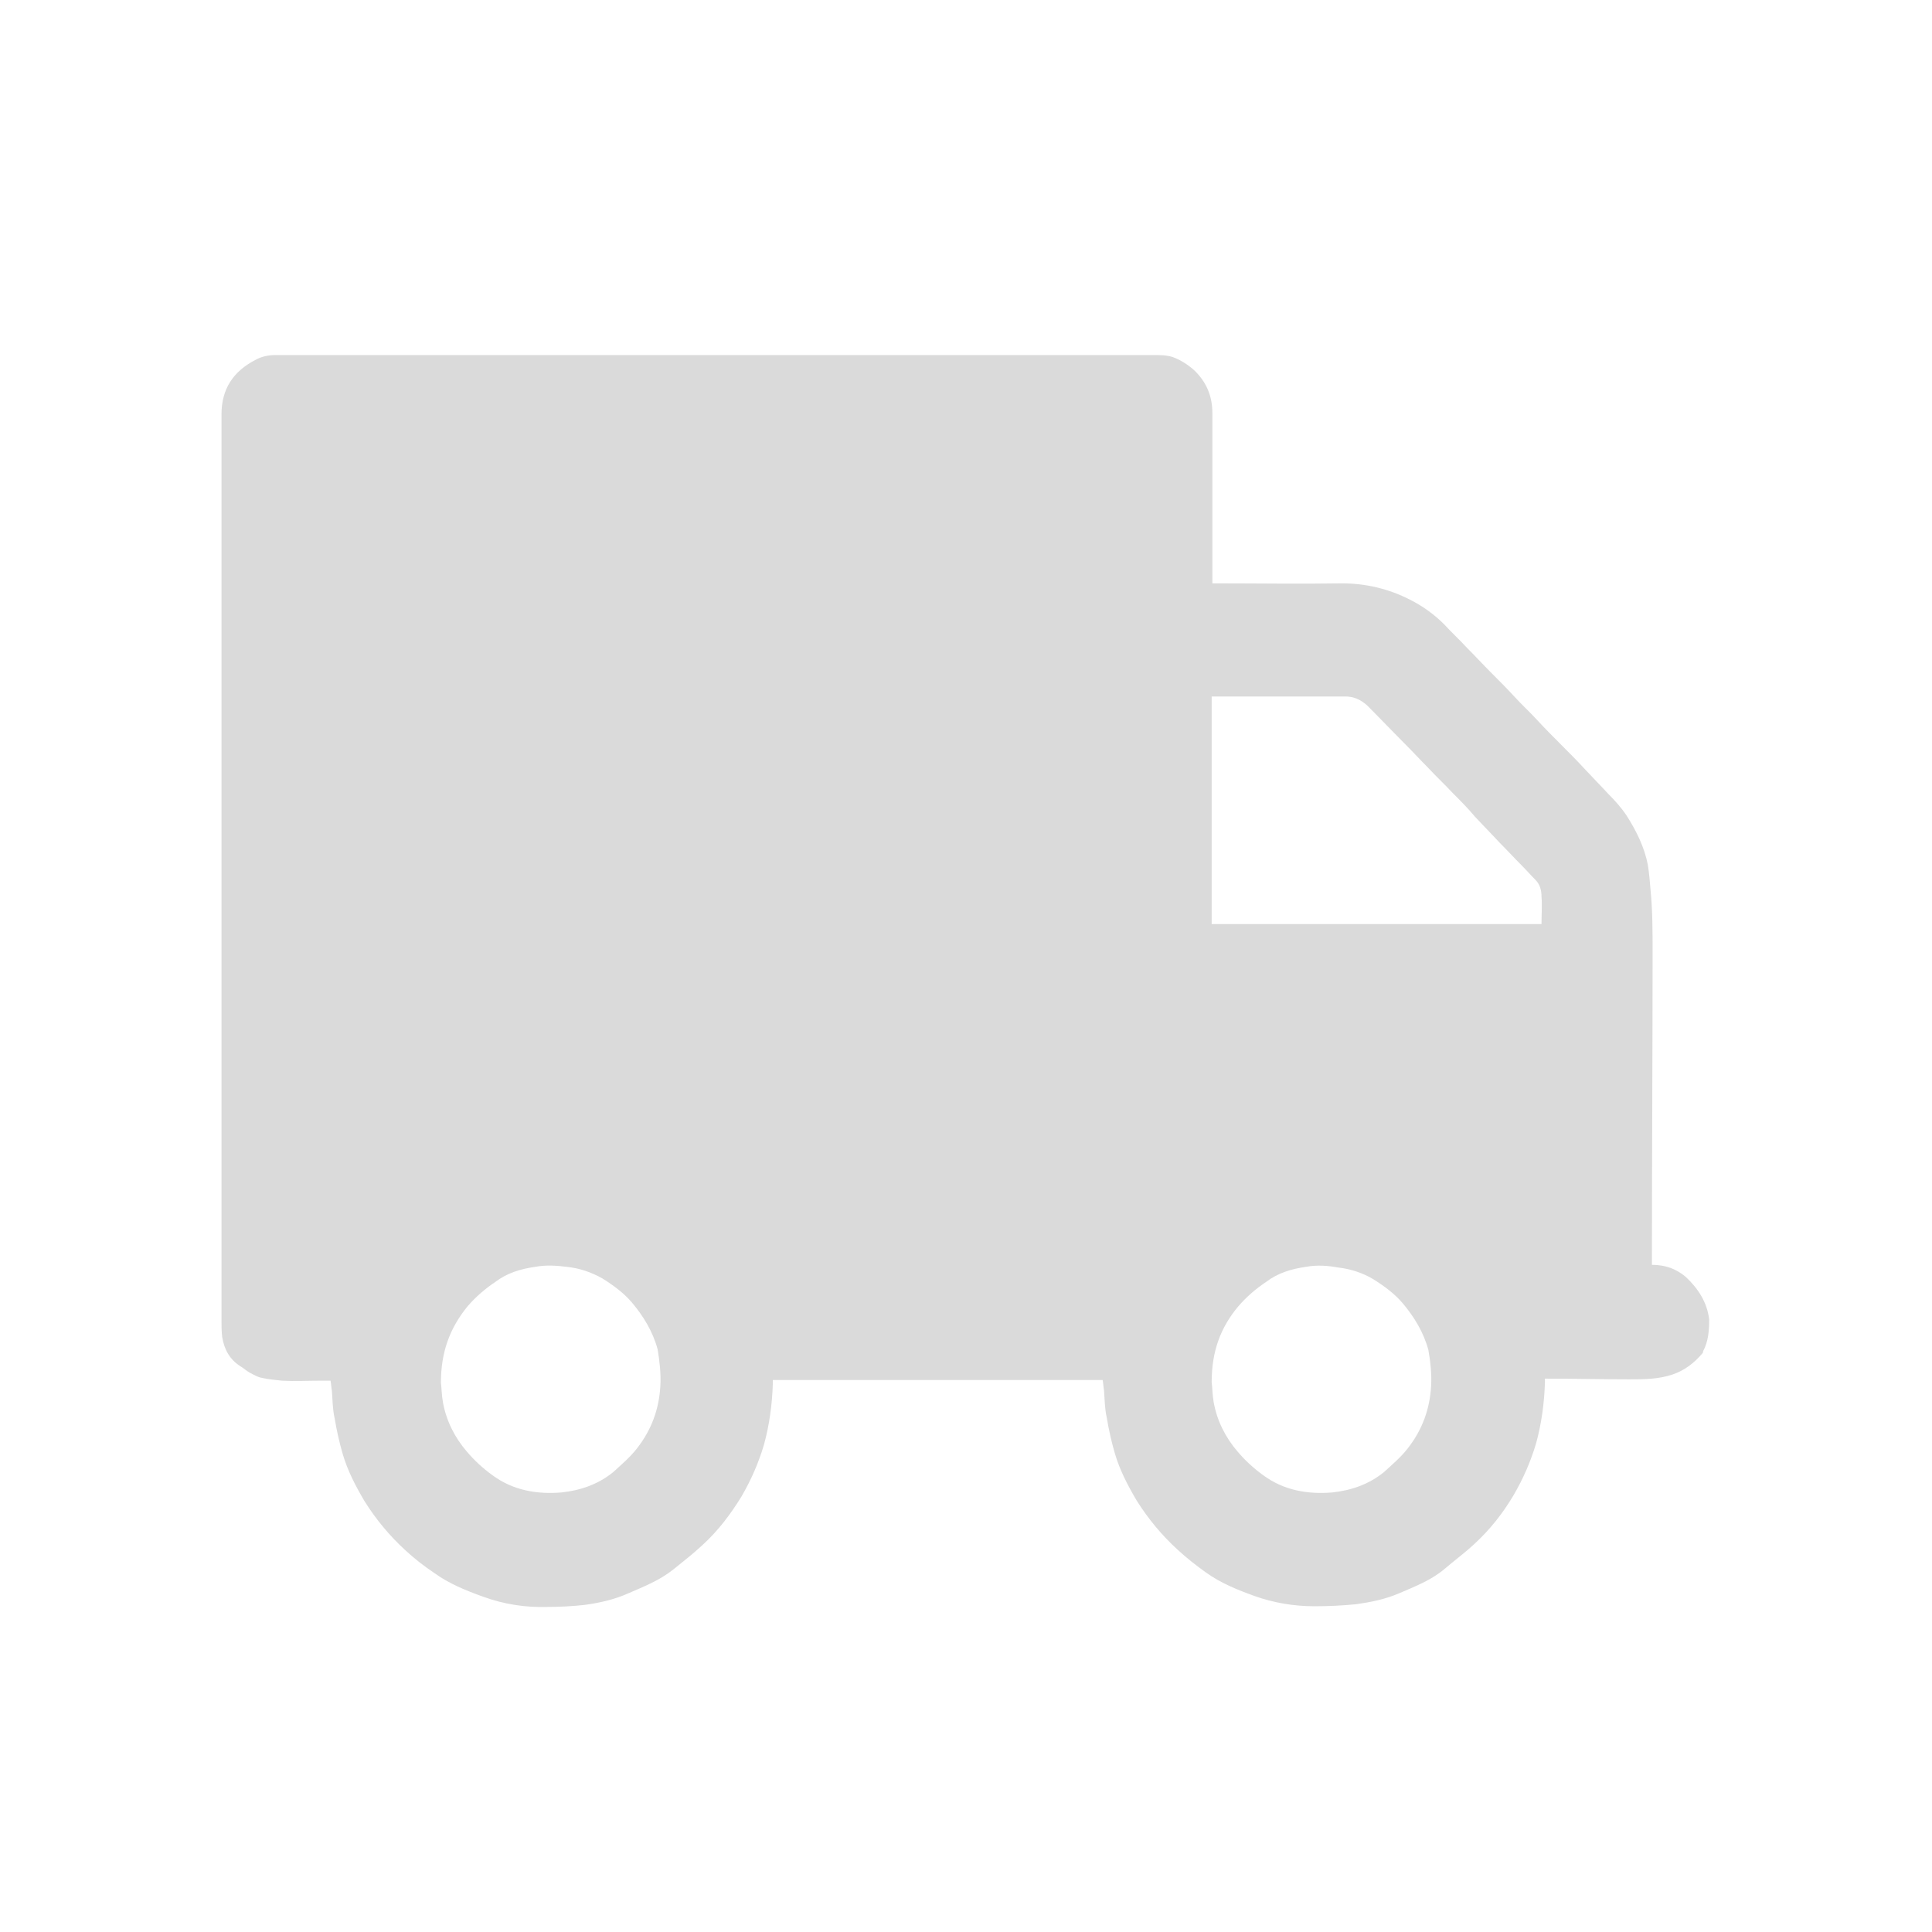 <?xml version="1.0" encoding="utf-8"?>
<!-- Generator: Adobe Illustrator 19.1.1, SVG Export Plug-In . SVG Version: 6.00 Build 0)  -->
<svg version="1.1" xmlns="http://www.w3.org/2000/svg" xmlns:xlink="http://www.w3.org/1999/xlink" x="0px" y="0px"
	 viewBox="0 0 283.5 283.5" style="enable-background:new 0 0 283.5 283.5;" xml:space="preserve">
<style type="text/css">
	.st0{fill:#DADADA;}
	.st1{display:none;}
	.st2{display:inline;}
</style>
<g id="Calque_1">
	<path class="st0" d="M247.4,187.4c-1.4-1.2-3-1.8-5-1.8c0-0.2,0-0.3,0-0.4c0-15.1,0.1-30.3,0.1-45.4c0-3.1,0-6.2-0.3-9.2
		c-0.1-1.2-0.2-2.5-0.4-3.7c-0.5-2.6-1.7-5-3.1-7.2c-0.8-1.2-1.7-2.2-2.7-3.2c-1.1-1.2-2.3-2.4-3.5-3.7c-1.1-1.2-2.2-2.3-3.4-3.5
		c-1.2-1.2-2.4-2.4-3.5-3.6c-1.1-1.2-2.3-2.3-3.4-3.5c-1.1-1.2-2.2-2.3-3.4-3.5c-1.2-1.2-2.3-2.4-3.5-3.6c-1.1-1.2-2.3-2.3-3.4-3.5
		c-1.5-1.5-3.2-2.7-5-3.6c-3.1-1.6-6.5-2.4-10-2.4c-6.1,0.1-12.3,0-18.4,0c-0.2,0-0.4,0-0.6,0c0-0.3,0-0.5,0-0.7
		c0-8.1,0-16.2,0-24.3c0-2.5-0.9-4.6-2.7-6.3c-0.9-0.8-2-1.5-3.1-1.9c-0.9-0.3-1.9-0.3-2.8-0.3c-40.4,0-80.8,0-121.1,0
		c-2.6,0-5.2,0-7.8,0c-1,0-2,0.2-2.9,0.7c-3.3,1.7-5,4.3-5,8c0,44.3,0,88.6,0,132.9c0,0.8,0,1.6,0.1,2.5c0.3,1.8,1.1,3.3,2.7,4.3
		c0.5,0.3,0.8,0.6,1.3,0.9c0.6,0.3,1.2,0.7,1.9,0.8c0.9,0.2,1.9,0.3,2.9,0.4c1.8,0.1,3.7,0,5.5,0c0.6,0,1.1,0,1.6,0
		c0.1,0.5,0.1,1,0.2,1.5c0.1,1.3,0.1,2.7,0.4,4c0.3,1.8,0.7,3.6,1.2,5.3c0.7,2.4,1.9,4.7,3.2,6.9c1.7,2.7,3.7,5.1,6,7.2
		c1.3,1.2,2.7,2.3,4.2,3.3c2.2,1.6,4.7,2.6,7.2,3.5c3,1.1,6.2,1.6,9.4,1.5c1.8,0,3.7-0.1,5.5-0.3c2.2-0.3,4.4-0.8,6.4-1.7
		c2.3-1,4.6-1.9,6.6-3.5c1.5-1.2,2.9-2.3,4.3-3.6c2.3-2.1,4.1-4.5,5.7-7.1c1.4-2.4,2.5-4.9,3.3-7.6c0.8-2.9,1.2-5.9,1.3-8.9
		c0-0.2,0-0.4,0-0.6c16.2,0,32.3,0,48.4,0c0.1,0.5,0.1,1,0.2,1.5c0.1,1.3,0.1,2.7,0.4,4c0.3,1.8,0.7,3.6,1.2,5.3
		c0.7,2.4,1.9,4.7,3.2,6.9c1.7,2.7,3.7,5.1,6,7.2c1.3,1.2,2.7,2.3,4.1,3.3c2.2,1.6,4.7,2.6,7.2,3.5c2.8,1,5.8,1.5,8.8,1.5
		c2,0,4.1-0.1,6.1-0.3c2.1-0.3,4.2-0.7,6.3-1.6c2.3-1,4.7-1.9,6.7-3.6c1.4-1.2,2.9-2.3,4.3-3.6c2.3-2.1,4.2-4.5,5.8-7.2
		c1.4-2.4,2.5-4.9,3.3-7.6c0.8-2.9,1.2-5.9,1.3-8.9c0-0.2,0-0.4,0-0.6c0.2,0,0.3,0,0.4,0c4,0,7.9,0.1,11.9,0.1c2.2,0,4.3,0,6.4-0.7
		c1.8-0.6,3.2-1.7,4.4-3.1c0.1-0.1,0.1-0.2,0.1-0.3c0.8-1.5,0.9-3.1,0.9-4.7C250.5,191.1,249.2,189.1,247.4,187.4z M96.9,203.4
		c-0.2,3.4-1.3,6.4-3.4,9.1c-1,1.3-2.3,2.4-3.5,3.5c-2.2,1.8-4.8,2.7-7.6,3c-3.6,0.3-7.1-0.3-10.1-2.5c-1.4-1-2.7-2.2-3.8-3.5
		c-1.8-2.1-3-4.5-3.5-7.2c-0.2-1.1-0.2-2.2-0.3-2.9c0-4.5,1.3-8,3.9-11.2c1.2-1.4,2.6-2.6,4.1-3.6c1.7-1.3,3.7-1.9,5.8-2.2
		c1.6-0.3,3.1-0.2,4.7,0c1.9,0.2,3.6,0.8,5.2,1.7c1.6,1,3.1,2.1,4.3,3.5c1.7,2,3.1,4.3,3.8,6.9C96.8,199.8,97,201.6,96.9,203.4z
		 M210,203.4c-0.2,3.4-1.3,6.4-3.4,9.1c-1,1.3-2.3,2.4-3.5,3.5c-2.2,1.8-4.8,2.7-7.6,3c-3.6,0.3-7.1-0.3-10.1-2.5
		c-1.4-1-2.7-2.2-3.8-3.5c-1.8-2.1-3-4.5-3.5-7.2c-0.2-1.1-0.2-2.3-0.3-3c0-4.5,1.3-8,3.9-11.1c1.2-1.4,2.6-2.6,4.1-3.6
		c1.7-1.3,3.7-1.9,5.8-2.2c1.6-0.3,3.2-0.2,4.8,0.1c1.8,0.2,3.6,0.8,5.1,1.7c1.6,1,3.1,2.1,4.3,3.5c1.7,2,3.1,4.3,3.8,6.9
		C209.9,199.8,210.1,201.6,210,203.4z M226.2,135.6c-16.2,0-32.3,0-48.4,0c0-11.1,0-22.2,0-33.4c0.2,0,0.3,0,0.5,0
		c6.4,0,12.7,0,19.1,0c1.3,0,2.3,0.5,3.2,1.3c1.9,1.9,3.8,3.9,5.7,5.8c1.1,1.1,2.1,2.2,3.2,3.3c1.2,1.3,2.5,2.5,3.7,3.8
		c1.1,1.1,2.2,2.2,3.2,3.4c1.2,1.3,2.4,2.5,3.6,3.8c1.1,1.1,2.2,2.3,3.3,3.4c0.7,0.7,1.3,1.4,2,2.1c0.7,0.7,0.9,1.6,0.9,2.5
		C226.3,132.8,226.2,134.2,226.2,135.6z"/>
</g>
<g id="Calque_2" class="st1">
	<g class="st2">
		<g>
			<path class="st0" d="M15.3,209.7c0-47.9,0-95.8,0-143.6c4.2-7.9,11.1-10.1,19.5-10.1C105.6,56,176.3,56,247,56
				c2.2,0,4.5,0.5,6.7,0.8c6.7,0.8,10,5.9,13.7,10.6c0,47.5,0,94.9,0,142.4c-0.8,0.2-2,0.2-2.2,0.6c-3,8.2-9.6,9.6-17.3,9.6
				c-71-0.1-141.9-0.2-212.9,0.1C26.1,220,19.4,217.8,15.3,209.7z M257.2,124.4c-77.5,0-154.6,0-231.8,0c0,25.8,0,51.2,0,76.5
				c0,5.1,2.7,6.3,7.2,6.3c72.2-0.1,144.4-0.1,216.5,0c5.4,0,8-3.1,8-7.4C257.4,174.8,257.2,149.6,257.2,124.4z M25.4,85.8
				c77.3,0,154.5,0,231.8,0c0-2.3,0-4.2,0-6.1c0-12.1-1.4-13.6-13.4-13.6c-68.6,0-137.3,0-205.9,0c-1.5,0-3-0.1-4.4,0
				c-5.1,0.5-9.2,1.8-8.2,8.5C25.8,78.1,25.4,81.7,25.4,85.8z"/>
		</g>
	</g>
</g>
<g id="Calque_3" class="st1">
	<g class="st2">
		<g>
			<path class="st0" d="M89,99.4c0.6-10.5,0.2-20.5,1.9-30.1c4.3-25.4,28.1-42.9,53.9-40.8C170,30.6,190.3,52,191,77.3
				c0.2,7.1,0,14.3,0,22.1c3.9,0,7.3-0.1,10.6,0c11.1,0.4,19.8,8.7,19.8,19.8c0.2,34,0.2,68.1,0,102.1c-0.1,11.4-8.7,20-20.2,20.1
				c-40.6,0.1-81.2,0.1-121.8,0c-12,0-20.3-8.9-20.3-21.3c-0.1-33-0.1-65.9,0-98.9c0-13.5,8.3-21.6,21.8-21.8
				C83.6,99.4,86.3,99.4,89,99.4z M109,99c21.2,0,41.7,0,62.4,0c0-8.5,1-16.8-0.2-24.8c-2.3-15.9-15.9-27-31.3-26.7
				c-15.7,0.3-29,12-30.8,28.2C108.3,83.2,109,90.8,109,99z M160.6,170.4c0-11-8.9-20.1-20-20.3c-11.3-0.2-20.6,9-20.6,20.3
				c0,11.3,9.3,20.5,20.6,20.3C151.6,190.6,160.6,181.5,160.6,170.4z"/>
		</g>
	</g>
</g>
<g id="Calque_4" class="st1">
	<g class="st2">
		<g id="live-help">
			<path class="st0" d="M212.8,32H65.2c-11.6,0-21.1,9.5-21.1,21.1v147.7c0,11.6,9.5,21.1,21.1,21.1h42.2l31.6,31.6l31.6-31.6h42.2
				c11.6,0,21.1-9.5,21.1-21.1V53.1C233.9,41.5,224.4,32,212.8,32z M149.5,200.8h-21.1v-21.1h21.1V200.8z M171.7,119.5l-9.5,9.5
				c-8.4,7.4-12.7,13.7-12.7,29.5h-21.1v-5.3c0-11.6,4.2-22.2,12.7-29.5l12.7-13.7c4.2-3.2,6.3-8.4,6.3-14.8
				c0-11.6-9.5-21.1-21.1-21.1c-11.6,0-21.1,9.5-21.1,21.1H96.8c0-23.2,19-42.2,42.2-42.2s42.2,19,42.2,42.2
				C181.2,104.8,177,113.2,171.7,119.5z"/>
		</g>
	</g>
</g>
</svg>

